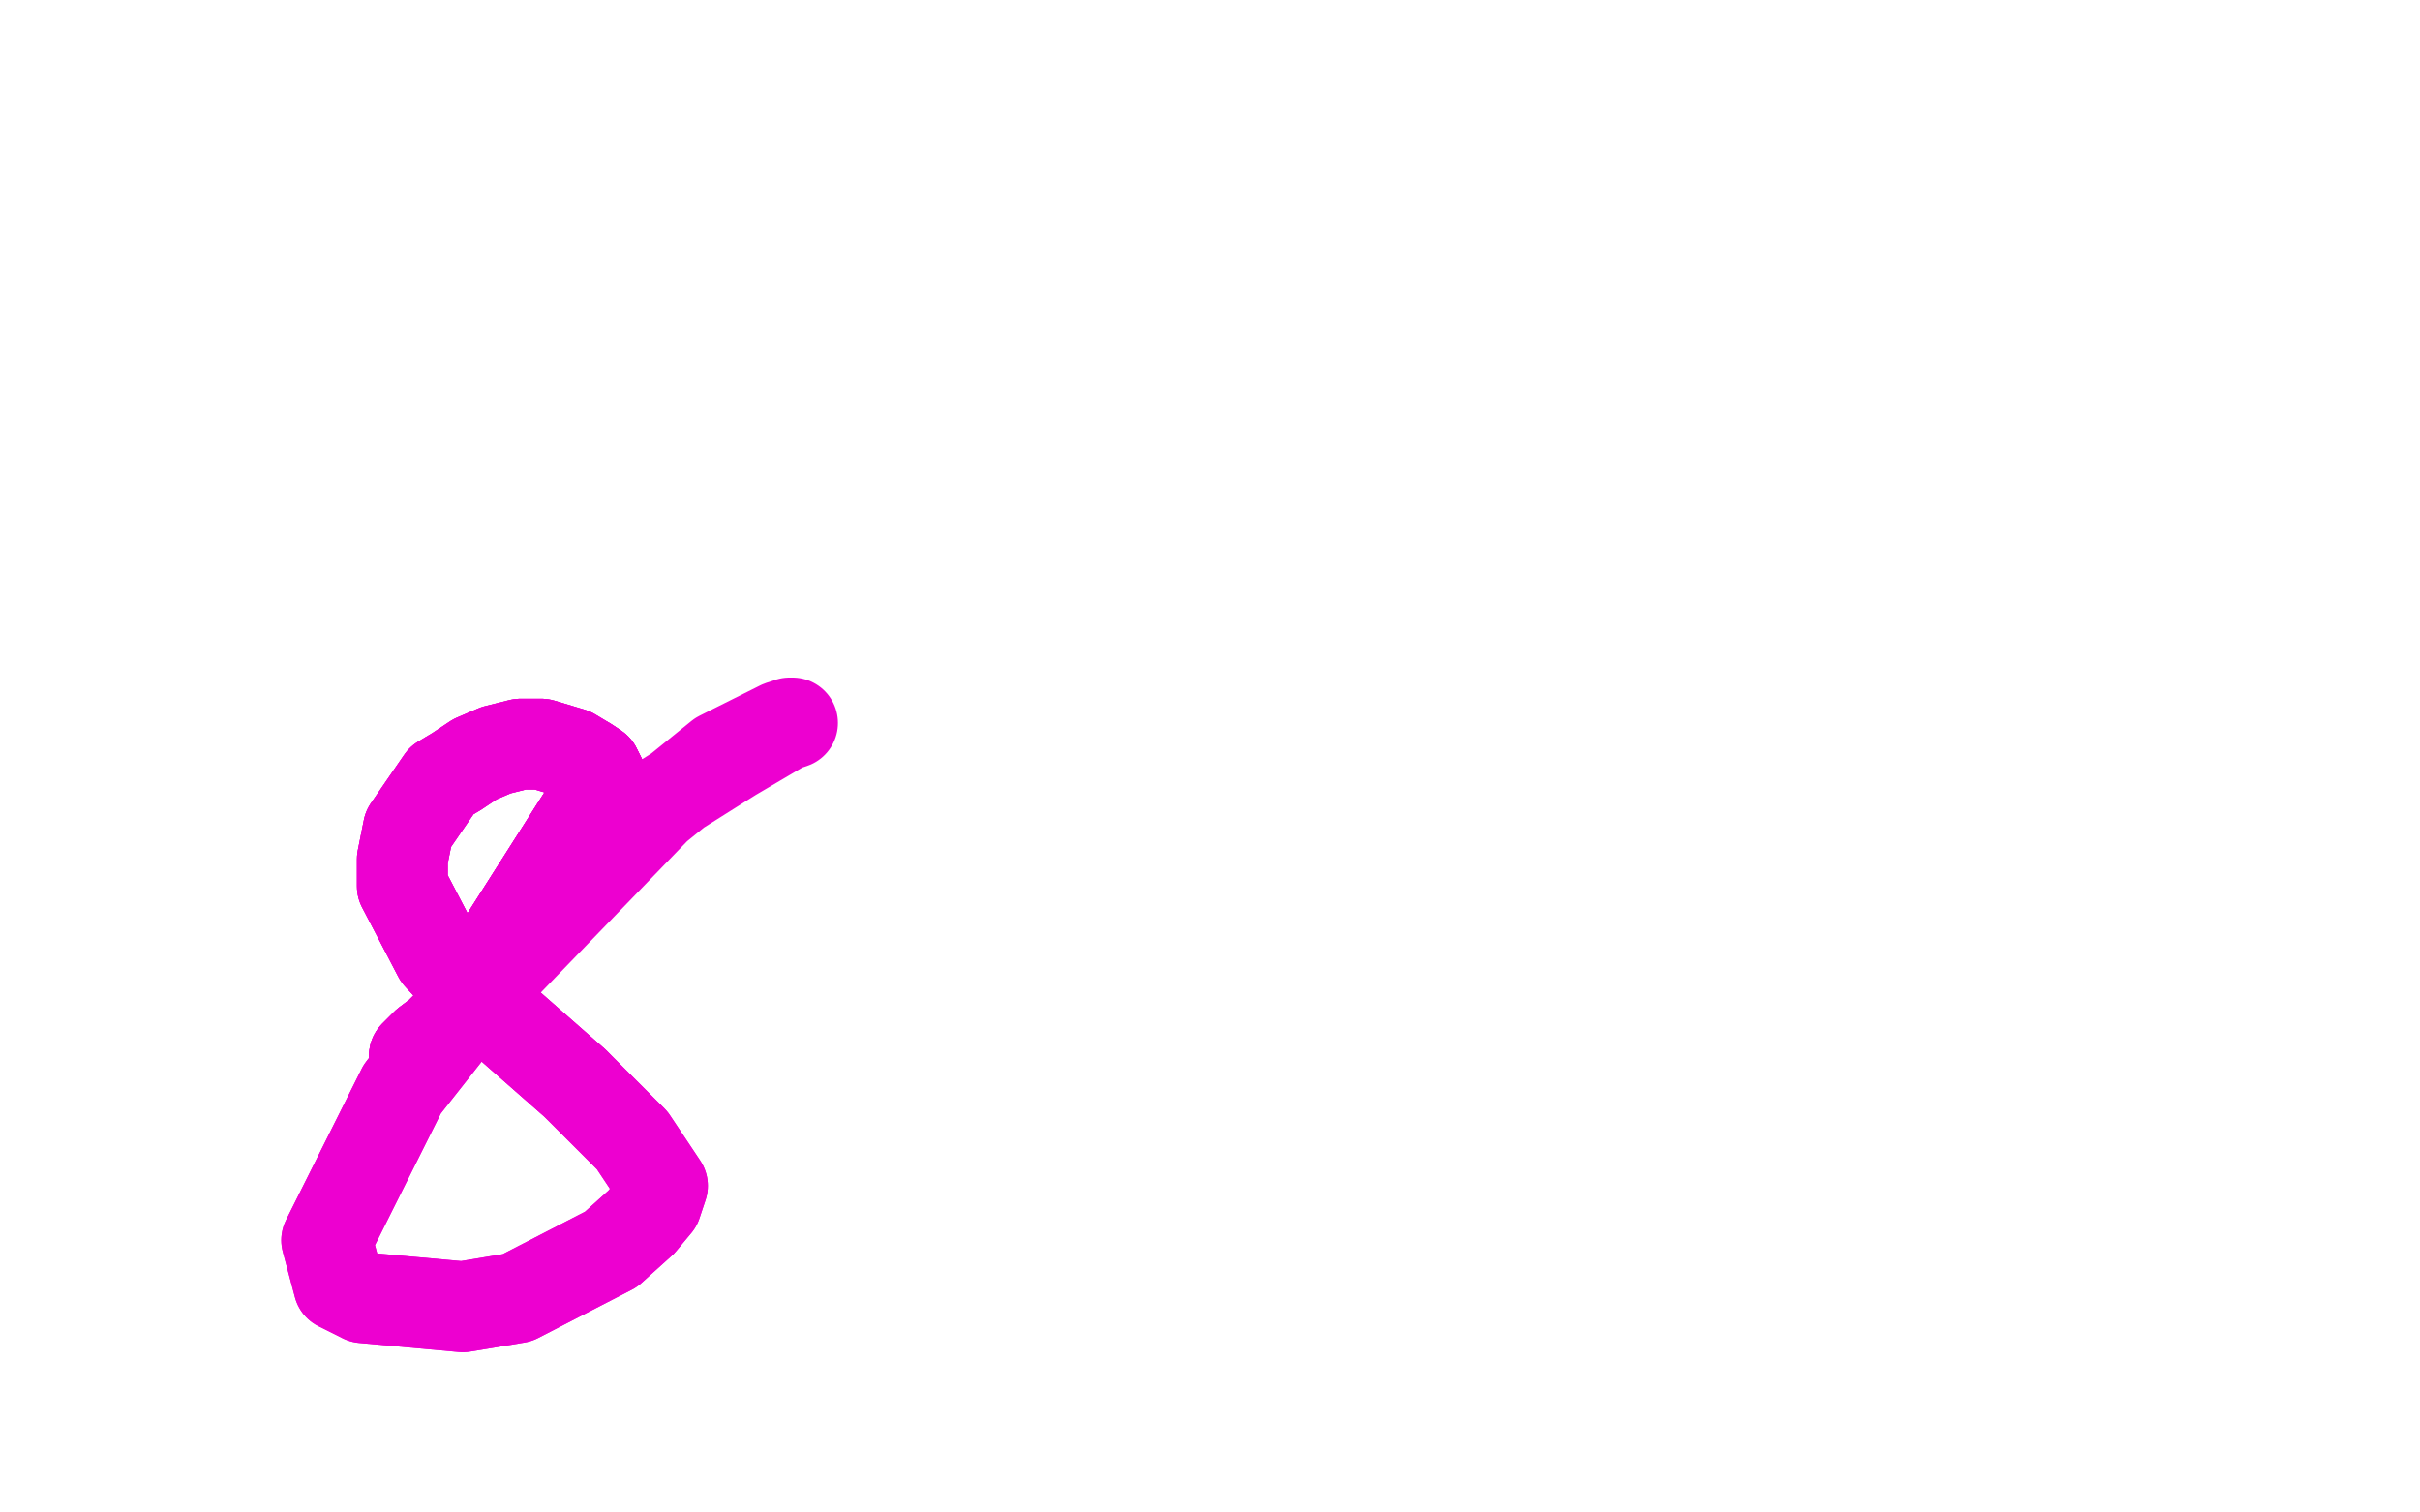 <?xml version="1.0" standalone="no"?>
<!DOCTYPE svg PUBLIC "-//W3C//DTD SVG 1.1//EN"
"http://www.w3.org/Graphics/SVG/1.1/DTD/svg11.dtd">

<svg width="800" height="500" version="1.1" xmlns="http://www.w3.org/2000/svg" xmlns:xlink="http://www.w3.org/1999/xlink" style="stroke-antialiasing: false"><desc>This SVG has been created on https://colorillo.com/</desc><rect x='0' y='0' width='800' height='500' style='fill: rgb(255,255,255); stroke-width:0' /><polyline points="137,349 138,348 141,345 145,342 150,337 199,260 199,259 199,258 197,254 194,252" style="fill: none; stroke: #ed00d0; stroke-width: 30; stroke-linejoin: round; stroke-linecap: round; stroke-antialiasing: false; stroke-antialias: 0; opacity: 1.0"/>
<polyline points="137,349 138,348 141,345 145,342 150,337 199,260 199,259 199,258 197,254 194,252 189,249 179,246 172,246 164,248 157,251 151,255 146,258 135,274 133,284 133,293 145,316 157,329 190,358" style="fill: none; stroke: #ed00d0; stroke-width: 30; stroke-linejoin: round; stroke-linecap: round; stroke-antialiasing: false; stroke-antialias: 0; opacity: 1.0"/>
<polyline points="137,349 138,348 141,345 145,342 150,337 199,260 199,259 199,258 197,254 194,252 189,249 179,246 172,246 164,248 157,251 151,255 146,258 135,274 133,284 133,293 145,316 157,329 190,358 209,377 219,392 217,398 212,404 202,413 171,429 153,432 120,429 112,425 108,410 133,360 159,327" style="fill: none; stroke: #ed00d0; stroke-width: 30; stroke-linejoin: round; stroke-linecap: round; stroke-antialiasing: false; stroke-antialias: 0; opacity: 1.0"/>
<polyline points="137,349 138,348 141,345 145,342 150,337 199,260 199,259 199,258 197,254 194,252 189,249 179,246 172,246 164,248 157,251 151,255 146,258 135,274 133,284 133,293 145,316 157,329 190,358 209,377 219,392 217,398 212,404 202,413 171,429 153,432 120,429 112,425 108,410 133,360 159,327 217,267 238,250 258,240 261,239 262,239 259,240 242,250 215,267" style="fill: none; stroke: #ed00d0; stroke-width: 30; stroke-linejoin: round; stroke-linecap: round; stroke-antialiasing: false; stroke-antialias: 0; opacity: 1.0"/>
</svg>
